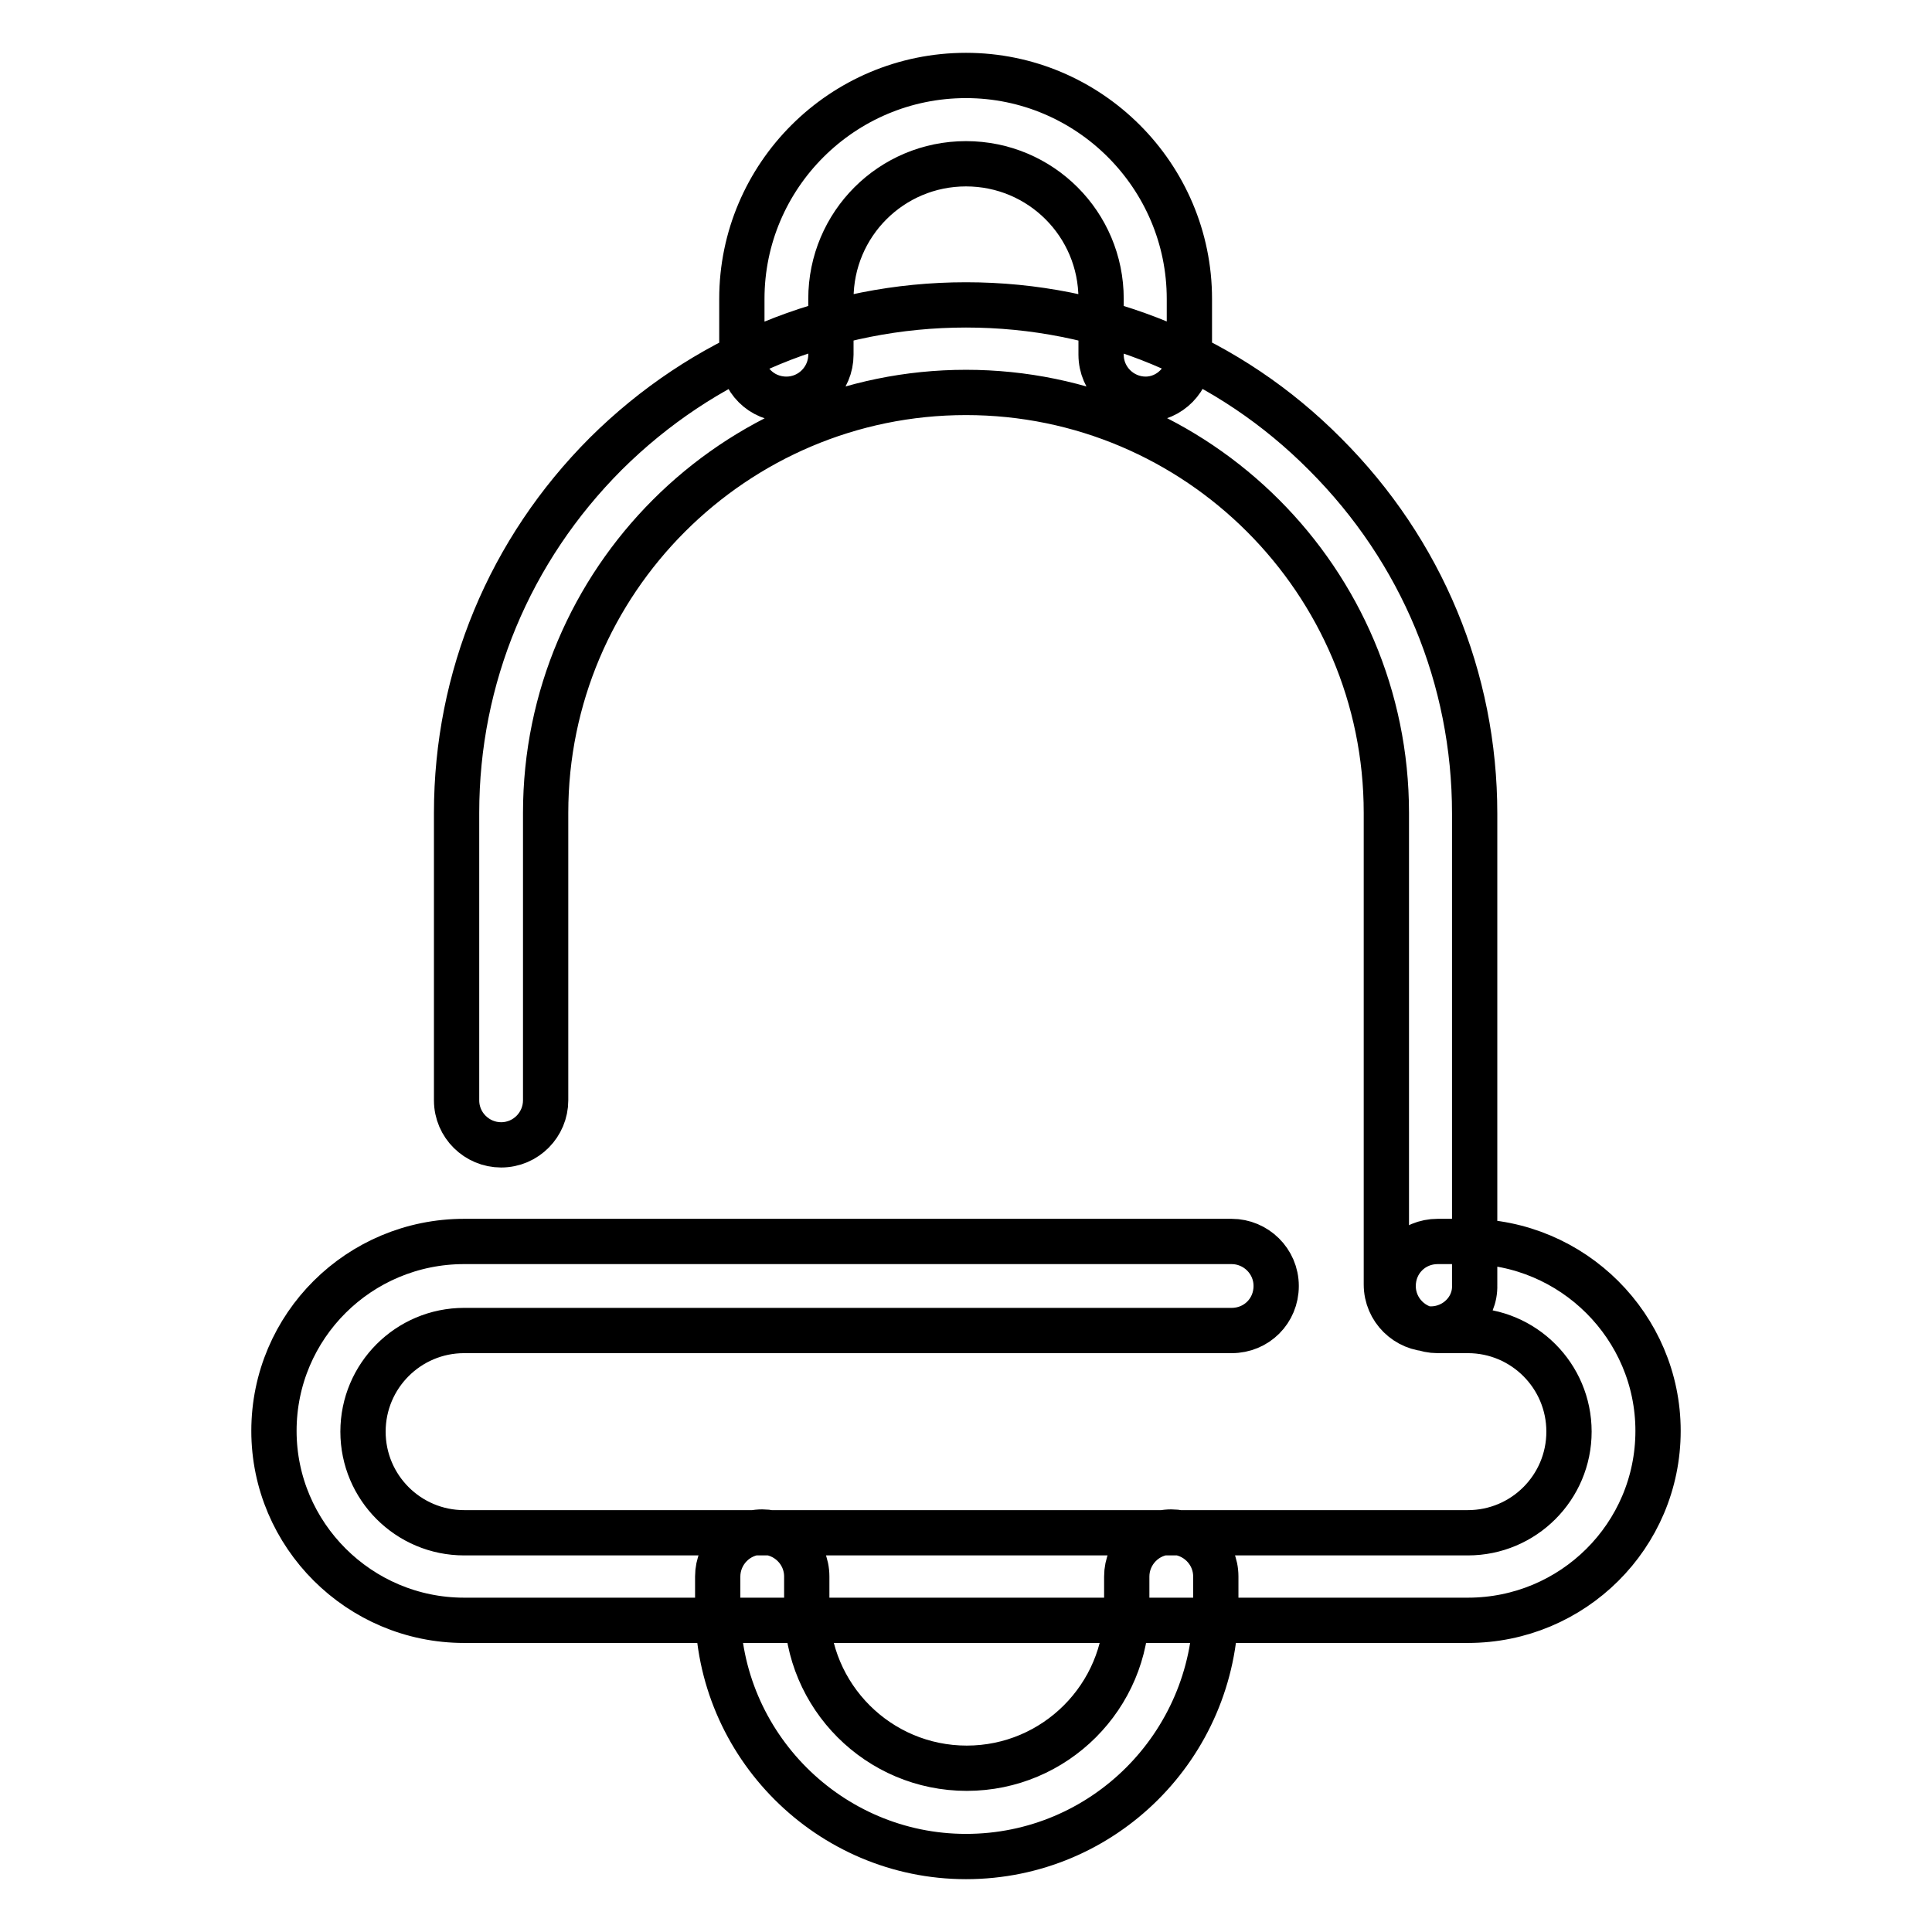 <?xml version="1.0" encoding="utf-8"?>
<!-- Svg Vector Icons : http://www.onlinewebfonts.com/icon -->
<!DOCTYPE svg PUBLIC "-//W3C//DTD SVG 1.1//EN" "http://www.w3.org/Graphics/SVG/1.1/DTD/svg11.dtd">
<svg version="1.1" xmlns="http://www.w3.org/2000/svg" xmlns:xlink="http://www.w3.org/1999/xlink" x="0px" y="0px" viewBox="0 0 256 256" enable-background="new 0 0 256 256" xml:space="preserve">
<g> <path stroke-width="6" fill-opacity="0" stroke="#000000"  d="M189.6,176.1c-3.2,0-5.9-2.6-5.9-5.9v-62.5c0-30.7-25-55.7-55.7-55.7c-30.7,0-55.7,25-55.7,55.7v38.1 c0,3.2-2.6,5.9-5.9,5.9c-3.2,0-5.9-2.6-5.9-5.9v-38.1c0-17.9,7-34.8,19.8-47.6C93.1,47.4,110,40.4,128,40.4c18,0,34.9,7,47.6,19.8 c12.8,12.8,19.8,29.7,19.8,47.6v62.5C195.5,173.5,192.8,176.1,189.6,176.1z M194.5,214.7h-133c-13.9,0-25.2-11.3-25.2-25.1 c0-13.9,11.3-25.1,25.2-25.1h101.7c3.2,0,5.9,2.6,5.9,5.9s-2.6,5.9-5.9,5.9H61.5c-7.4,0-13.4,6-13.4,13.4s6,13.4,13.4,13.4h133 c7.4,0,13.4-6,13.4-13.4s-6-13.4-13.4-13.4h-4c-3.2,0-5.9-2.6-5.9-5.9s2.6-5.9,5.9-5.9h4c13.9,0,25.2,11.3,25.2,25.1 C219.7,203.5,208.4,214.7,194.5,214.7z M151.8,52.9c-3.2,0-5.9-2.6-5.9-5.9v-7.4c0-9.9-8-17.9-17.9-17.9c-9.9,0-17.9,8-17.9,17.9 V47c0,3.2-2.6,5.9-5.9,5.9s-5.9-2.6-5.9-5.9v-7.4C98.3,23.3,111.6,10,128,10c16.3,0,29.6,13.3,29.6,29.6V47 C157.6,50.2,155,52.9,151.8,52.9L151.8,52.9z M128,246c-18.1,0-32.9-14.8-32.9-32.9v-4.2c0-3.2,2.6-5.9,5.9-5.9 c3.2,0,5.9,2.6,5.9,5.9v4.2c0,11.7,9.5,21.2,21.2,21.2c11.7,0,21.2-9.5,21.2-21.2v-4.2c0-3.2,2.6-5.9,5.9-5.9 c3.2,0,5.9,2.6,5.9,5.9v4.2C160.9,231.3,146.2,246,128,246z"/></g>
</svg>